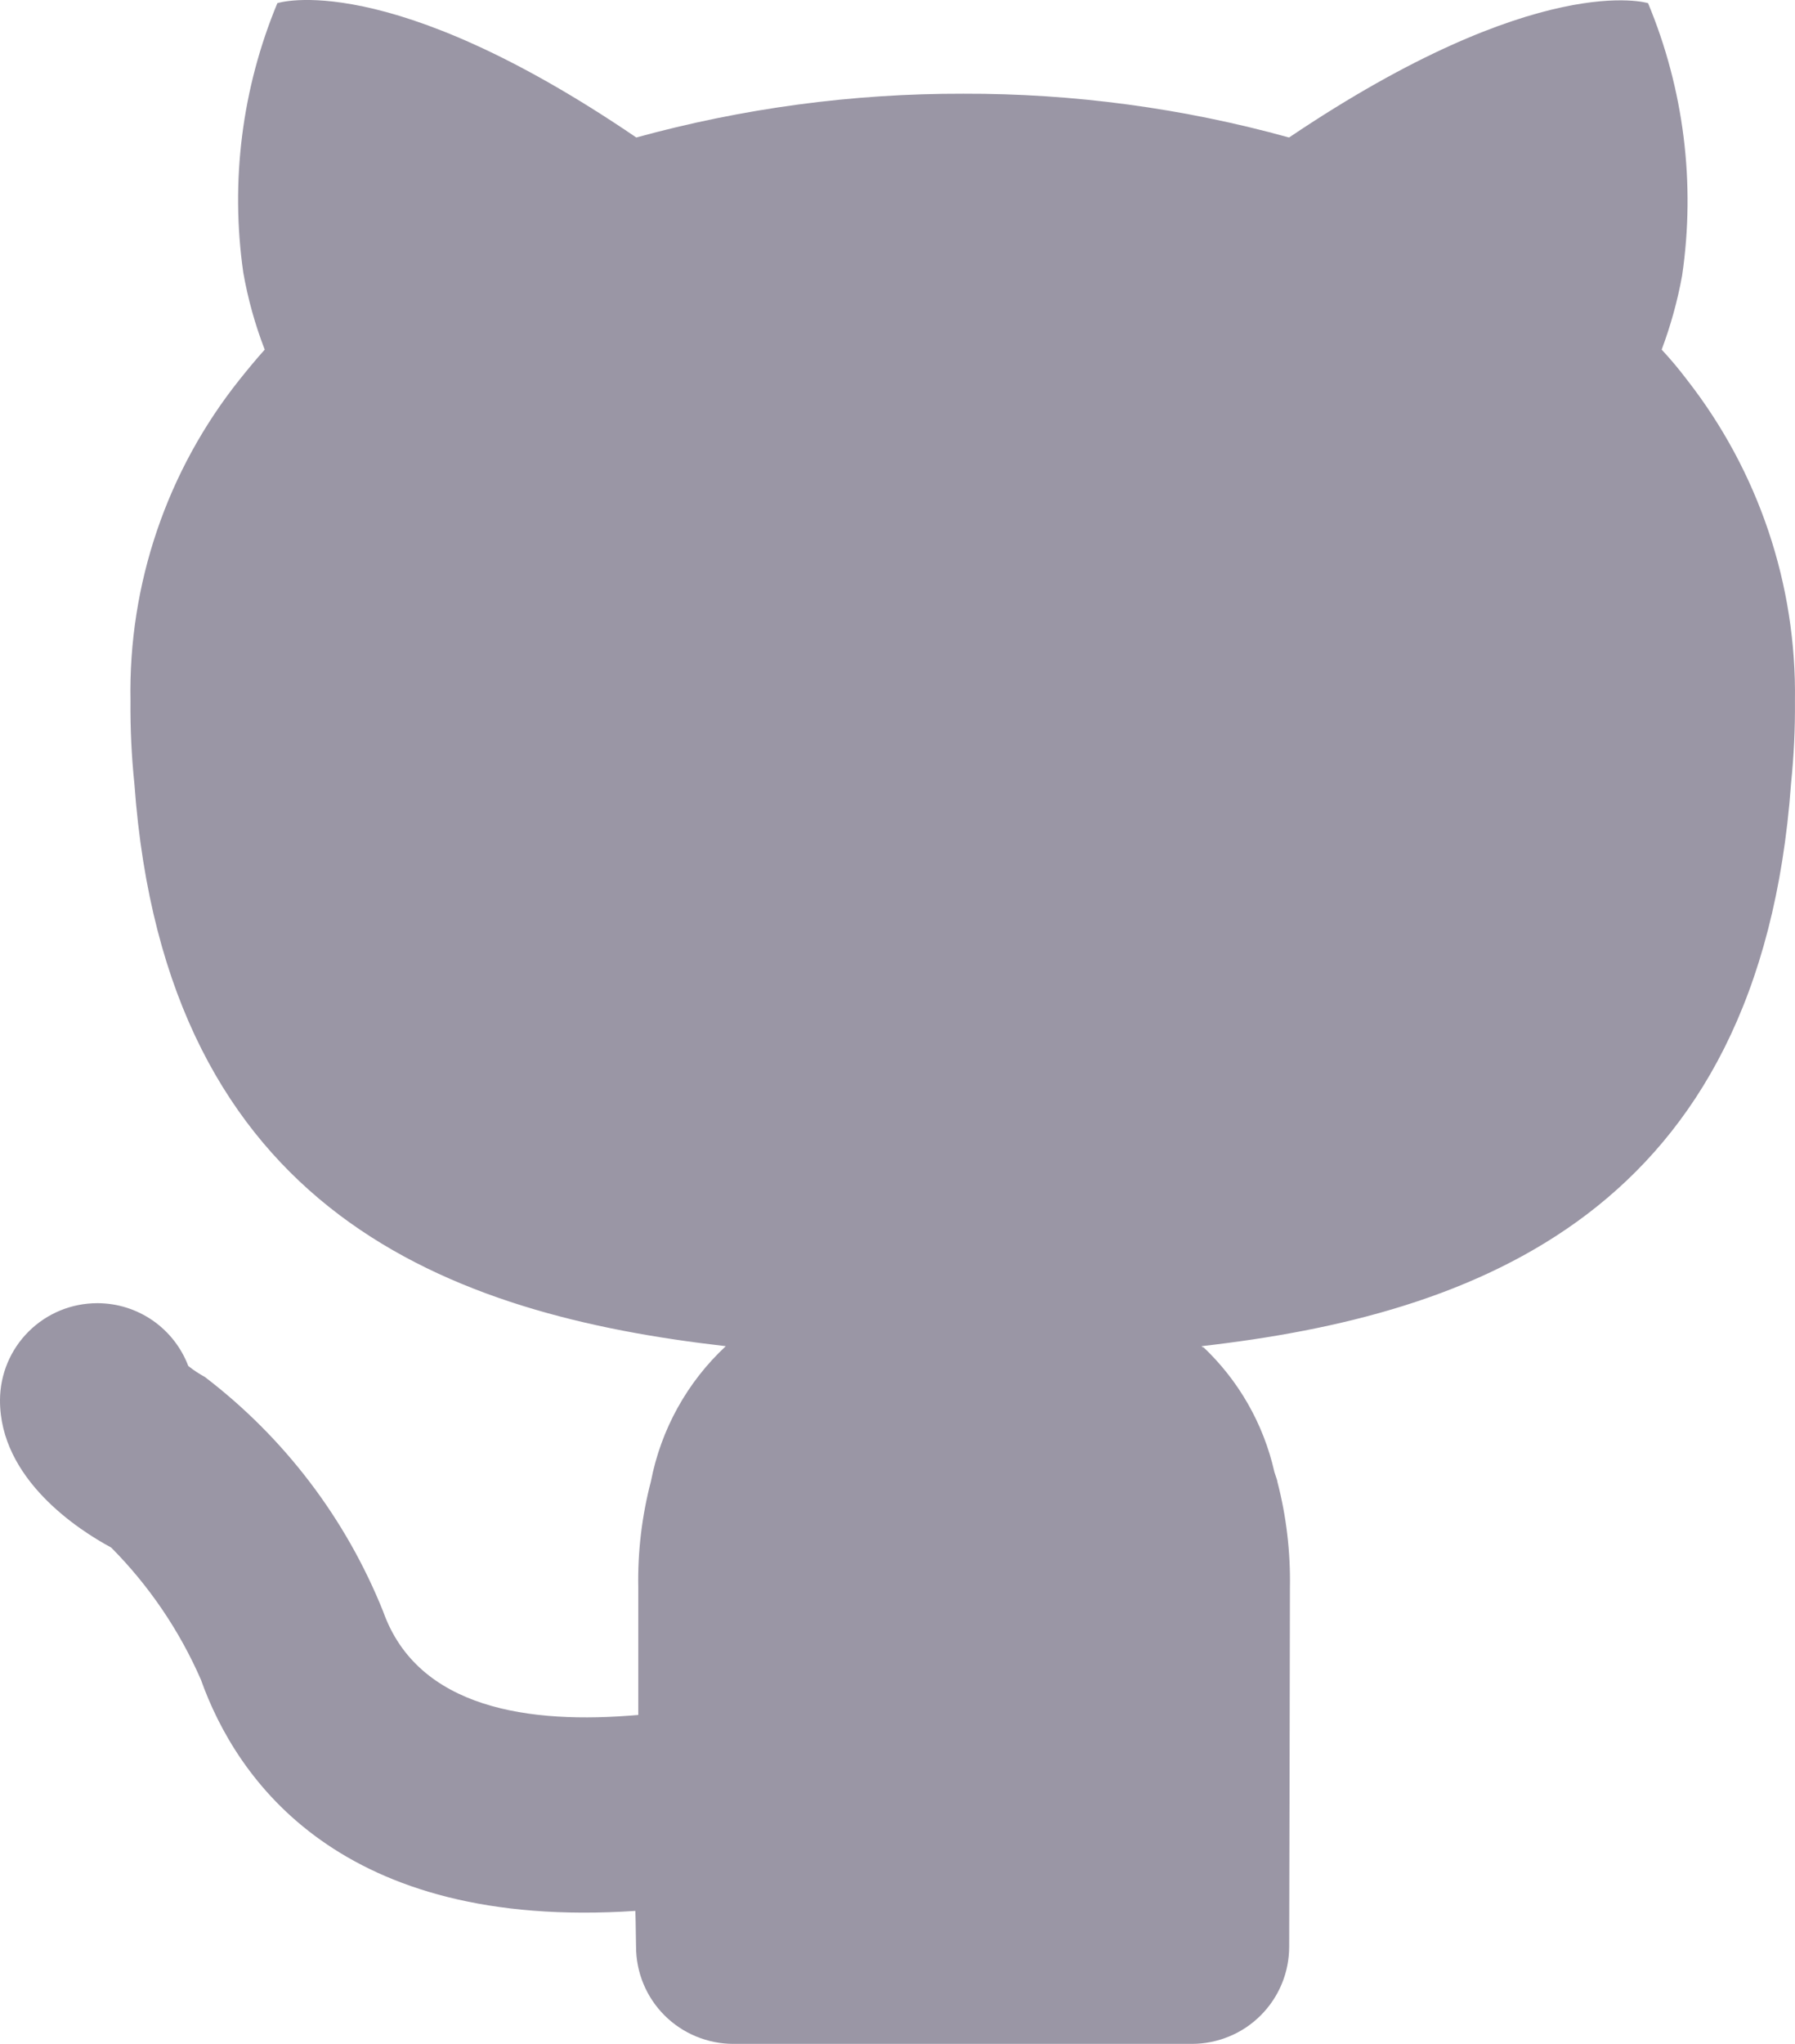 <svg width="29" height="33" viewBox="0 0 29 33" fill="none" xmlns="http://www.w3.org/2000/svg">
<path d="M27.255 6.132C27.127 5.963 26.991 5.8 26.846 5.645C26.991 5.258 27.102 4.858 27.176 4.451C27.395 2.962 27.205 1.441 26.626 0.051C26.626 0.051 24.866 -0.499 20.826 2.22C19.112 1.746 17.34 1.508 15.561 1.513C13.777 1.509 12.001 1.747 10.28 2.22C6.241 -0.53 4.481 0.051 4.481 0.051C3.909 1.426 3.719 2.93 3.931 4.404C4.006 4.828 4.121 5.243 4.277 5.645C4.135 5.802 3.994 5.975 3.868 6.132C2.695 7.603 2.073 9.437 2.108 11.317C2.104 11.763 2.125 12.209 2.171 12.653C2.674 19.613 7.31 21.232 11.726 21.735C11.101 22.316 10.678 23.081 10.516 23.919C10.37 24.477 10.301 25.054 10.312 25.631V27.689C8.554 27.845 6.75 27.589 6.191 26.021C5.59 24.521 4.593 23.211 3.308 22.231C3.214 22.18 3.125 22.121 3.042 22.055C2.929 21.758 2.729 21.502 2.468 21.321C2.207 21.14 1.897 21.042 1.579 21.041H1.572C1.156 21.041 0.757 21.205 0.463 21.498C0.168 21.791 0.002 22.189 2.19755e-05 22.604C-0.006 23.881 1.272 24.705 1.796 24.986C2.407 25.601 2.899 26.325 3.246 27.12C3.819 28.728 5.492 31.171 10.265 30.853C10.267 30.909 10.268 30.961 10.269 31.008L10.276 31.429C10.276 31.635 10.316 31.839 10.395 32.03C10.474 32.221 10.59 32.394 10.736 32.54C10.882 32.686 11.055 32.801 11.246 32.88C11.437 32.959 11.641 33 11.847 33L11.852 32.999V33H19.257C19.463 33 19.667 32.959 19.858 32.88C20.049 32.802 20.222 32.686 20.368 32.54C20.514 32.394 20.63 32.221 20.709 32.03C20.788 31.839 20.828 31.635 20.828 31.429C20.828 31.429 20.84 26.464 20.84 25.631C20.85 25.054 20.782 24.478 20.636 23.919L20.633 23.909L20.638 23.919C20.624 23.864 20.604 23.819 20.589 23.766C20.413 22.987 20.008 22.28 19.425 21.735L19.444 21.767C19.433 21.758 19.423 21.744 19.412 21.735C23.828 21.232 28.433 19.582 28.936 12.653C28.982 12.209 29.003 11.763 28.999 11.317C29.027 9.44 28.411 7.611 27.255 6.132Z" fill="#9A96A5"/>
</svg>
